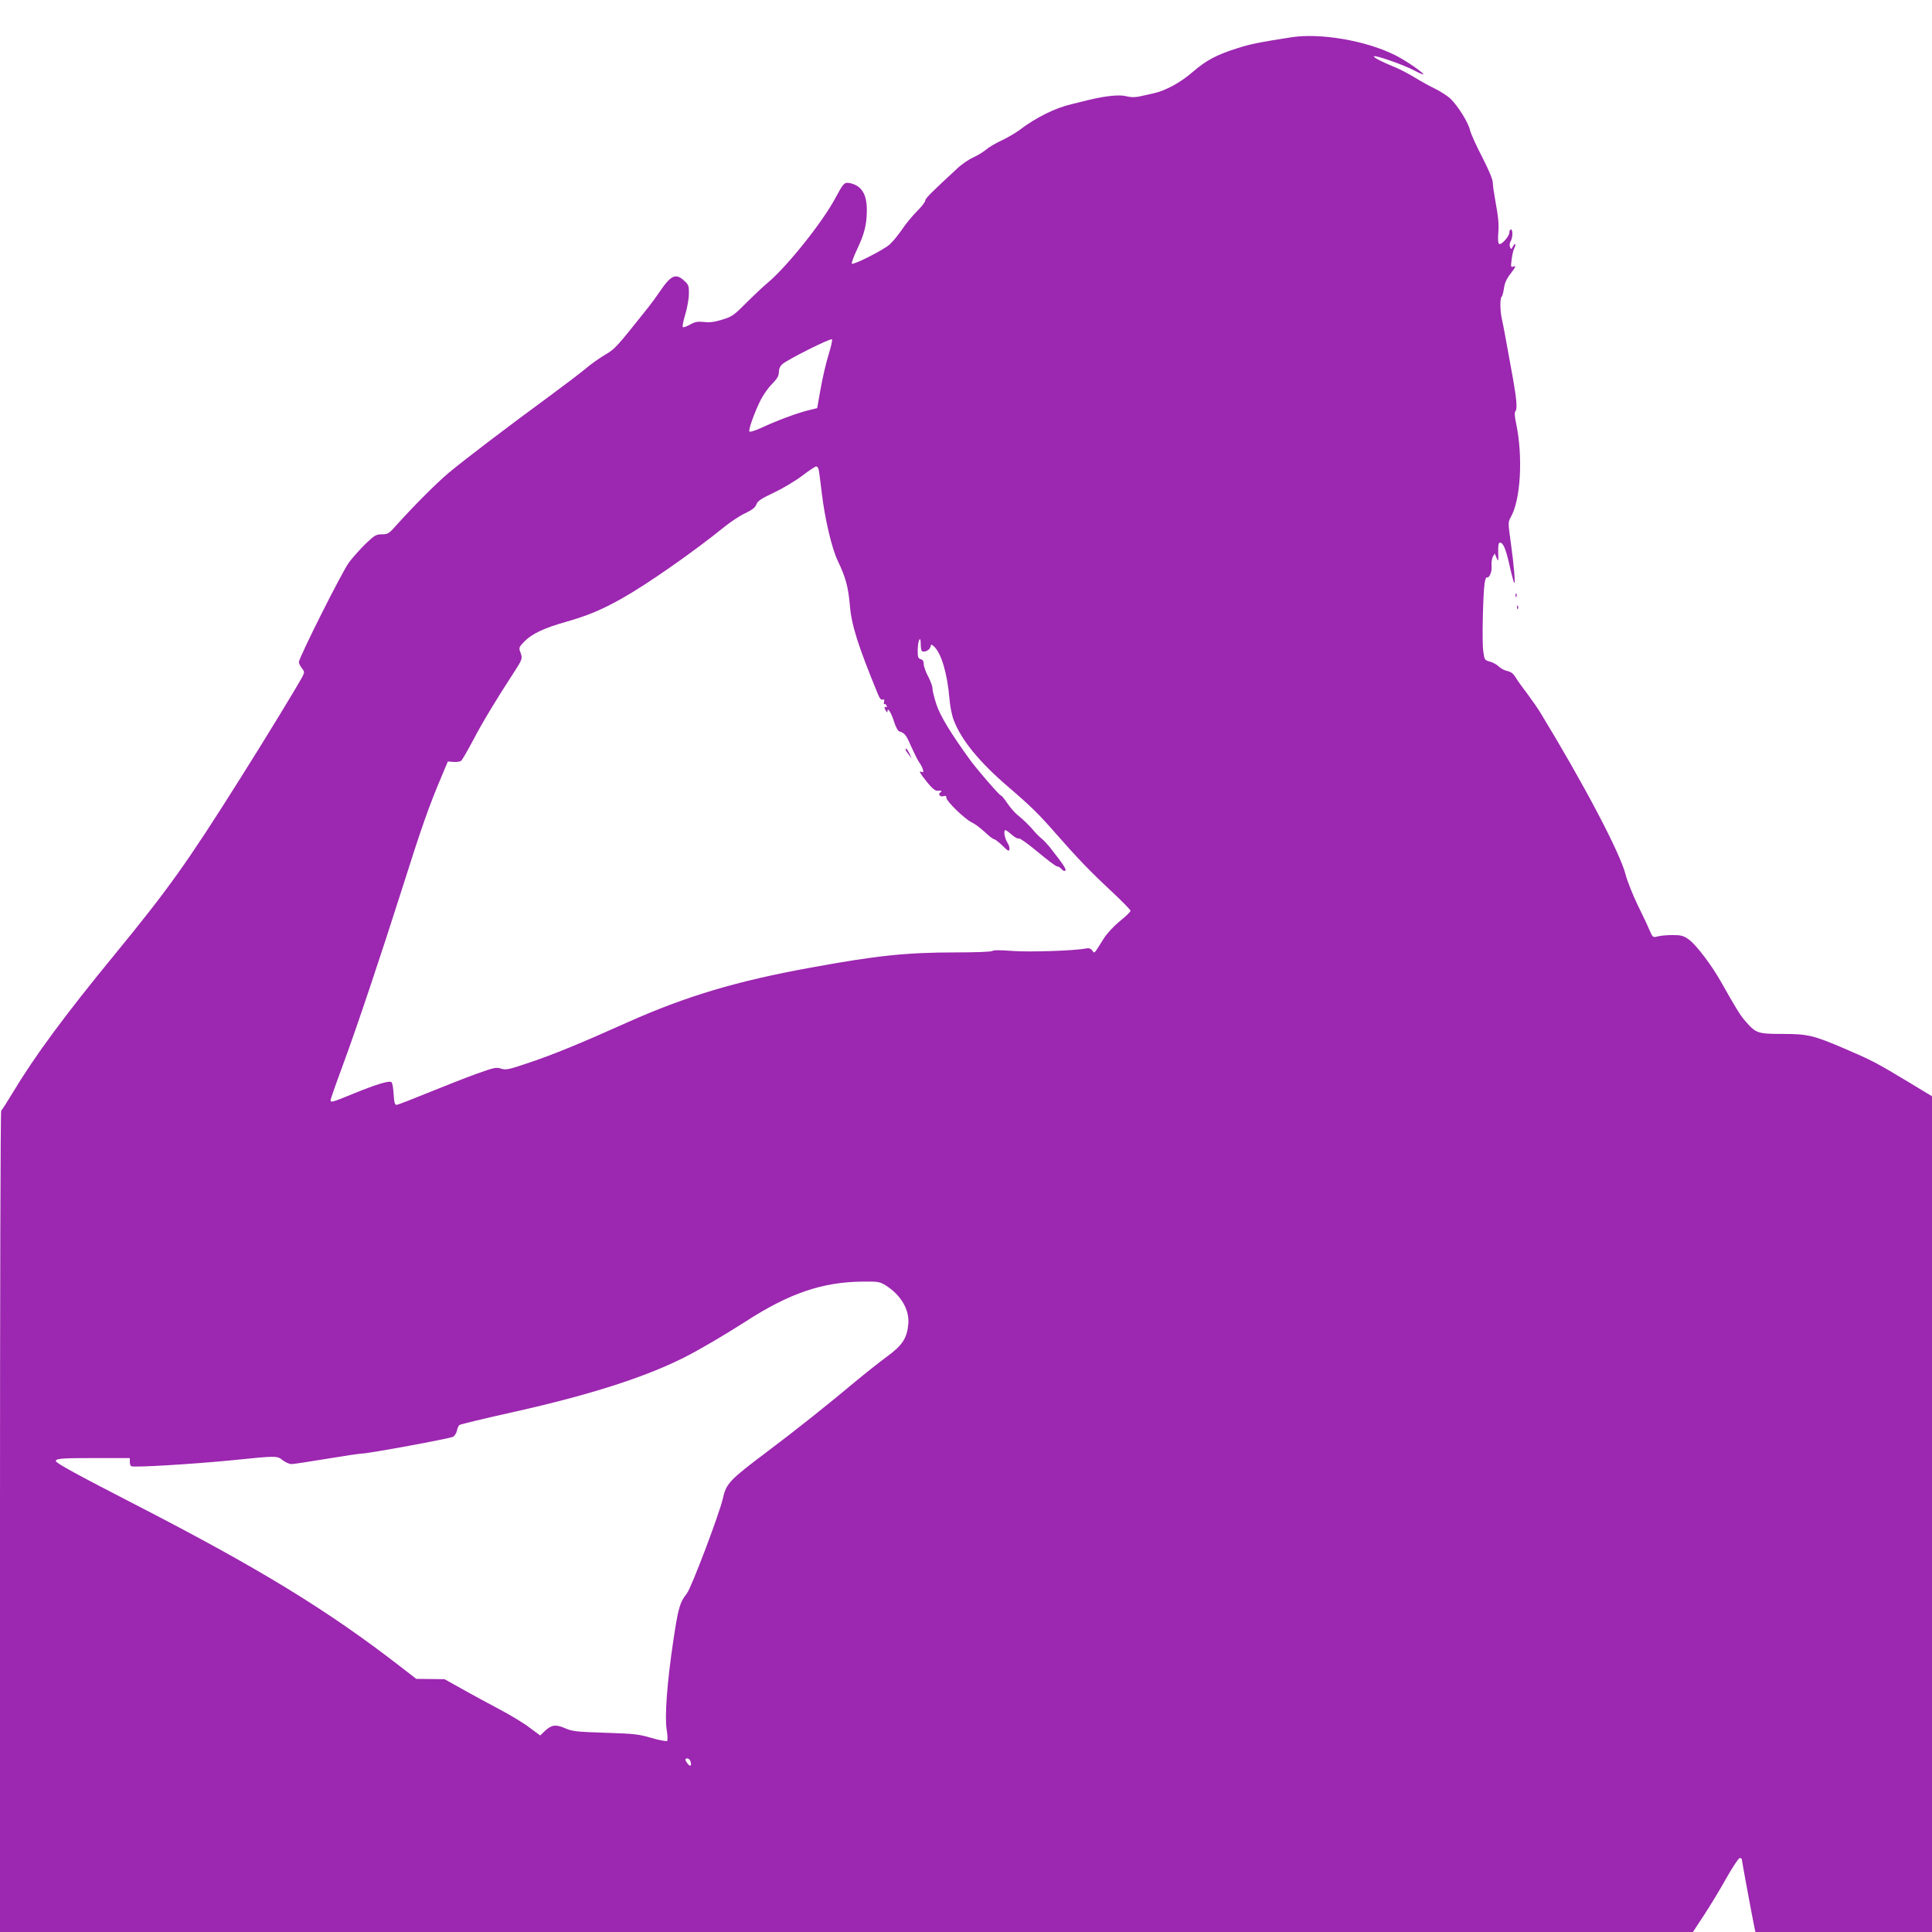 <?xml version="1.0" standalone="no"?>
<!DOCTYPE svg PUBLIC "-//W3C//DTD SVG 20010904//EN"
 "http://www.w3.org/TR/2001/REC-SVG-20010904/DTD/svg10.dtd">
<svg version="1.0" xmlns="http://www.w3.org/2000/svg"
 width="1280pt" height="1280pt" viewBox="0 0 1280 1280"
 preserveAspectRatio="xMidYMid meet">
<g transform="translate(0,1280) scale(0.1,-0.1)"
fill="#9c27b0" stroke="none">
<path d="M8555 12553 c-223 -35 -271 -45 -362 -74 -135 -43 -203 -80 -289
-154 -82 -72 -182 -126 -264 -144 -30 -7 -73 -16 -95 -21 -26 -5 -55 -5 -81 2
-47 13 -139 3 -259 -26 -38 -10 -86 -21 -105 -26 -106 -24 -236 -88 -345 -171
-28 -21 -82 -52 -120 -70 -39 -18 -85 -45 -103 -61 -19 -16 -57 -39 -86 -52
-29 -13 -77 -46 -106 -74 -170 -157 -210 -197 -210 -211 0 -9 -25 -41 -55 -71
-30 -30 -76 -85 -100 -122 -25 -36 -61 -80 -81 -98 -42 -37 -240 -137 -250
-127 -4 4 11 46 34 94 49 104 64 163 65 258 1 108 -35 166 -113 182 -36 7 -42
0 -96 -100 -85 -160 -325 -460 -451 -563 -26 -22 -88 -80 -138 -130 -84 -84
-95 -92 -161 -112 -51 -16 -84 -20 -121 -15 -42 4 -58 1 -92 -18 -22 -12 -44
-20 -47 -16 -4 4 3 42 16 84 13 43 24 104 24 136 1 54 -2 61 -32 88 -56 51
-87 36 -163 -76 -18 -27 -53 -75 -77 -105 -208 -261 -216 -271 -284 -311 -37
-22 -96 -63 -130 -93 -35 -29 -142 -110 -238 -181 -276 -202 -566 -423 -670
-510 -75 -63 -222 -210 -337 -337 -56 -64 -63 -68 -103 -68 -38 0 -48 -6 -107
-62 -36 -35 -85 -90 -110 -123 -45 -59 -333 -633 -333 -662 0 -8 9 -26 20 -40
18 -23 18 -27 4 -55 -31 -59 -244 -409 -414 -678 -352 -559 -473 -728 -831
-1165 -331 -403 -532 -676 -675 -915 -38 -63 -72 -116 -76 -118 -5 -2 -8
-1227 -8 -2723 l0 -2719 5608 0 5608 0 73 111 c40 61 107 171 148 245 42 74
82 134 89 134 8 0 14 -4 14 -9 0 -9 74 -408 85 -458 l5 -23 585 0 585 0 0
2769 0 2768 -157 95 c-216 130 -246 145 -423 221 -206 88 -244 97 -413 97
-159 0 -173 5 -237 77 -41 46 -63 83 -165 263 -64 115 -170 254 -218 287 -34
24 -50 28 -106 28 -36 0 -81 -4 -99 -9 -31 -8 -32 -7 -53 40 -11 27 -47 104
-80 170 -32 67 -68 157 -79 200 -37 145 -278 602 -565 1073 -16 27 -55 82 -85
123 -31 40 -66 89 -78 109 -15 26 -32 38 -54 43 -18 3 -44 17 -58 30 -14 14
-41 28 -60 33 -34 9 -35 11 -43 69 -9 61 -2 376 9 451 4 24 10 40 14 38 16
-10 37 40 32 76 -2 20 2 47 8 60 l13 22 12 -29 c12 -27 13 -25 11 36 -1 48 2
65 12 65 21 0 39 -43 63 -150 12 -55 26 -107 30 -115 11 -21 0 110 -22 268
-18 128 -18 133 0 165 66 116 82 398 36 621 -11 51 -12 73 -4 83 12 14 7 76
-16 208 -48 265 -66 365 -75 403 -12 52 -13 139 -1 146 4 3 11 28 15 55 4 33
17 63 41 94 39 51 42 59 19 50 -14 -5 -15 1 -9 48 4 30 11 62 16 71 15 28 9
45 -6 18 -12 -23 -14 -24 -21 -6 -4 10 -2 27 4 37 15 23 16 79 2 79 -5 0 -10
-9 -10 -20 0 -25 -53 -85 -68 -76 -7 4 -9 32 -5 79 4 51 -1 104 -16 183 -11
61 -21 126 -21 144 0 21 -25 81 -70 169 -39 74 -75 155 -81 179 -11 51 -81
162 -130 209 -19 17 -63 46 -99 64 -36 17 -97 51 -136 75 -39 24 -100 56 -135
70 -86 35 -142 64 -136 71 10 9 200 -58 265 -93 34 -18 62 -30 62 -26 -1 12
-122 95 -190 128 -191 95 -493 147 -685 117z m-3064 -2098 c-16 -50 -40 -151
-53 -224 l-24 -135 -65 -16 c-77 -20 -203 -67 -304 -114 -41 -19 -77 -30 -80
-25 -8 11 35 130 75 210 18 34 51 82 76 106 34 35 44 53 44 77 0 21 8 40 23
53 32 30 320 174 329 165 4 -4 -6 -48 -21 -97z m-67 -767 c3 -13 12 -84 21
-158 20 -168 66 -364 106 -447 52 -108 69 -174 79 -288 11 -136 52 -266 186
-593 12 -30 22 -41 32 -37 10 4 13 0 9 -15 -3 -11 -2 -18 3 -15 4 3 11 -2 14
-11 3 -8 2 -12 -4 -9 -13 8 -13 -5 0 -25 9 -13 10 -13 10 0 1 27 26 -15 45
-76 10 -31 24 -58 34 -60 35 -11 44 -22 77 -98 20 -44 43 -91 53 -105 10 -14
22 -36 25 -48 6 -19 4 -22 -11 -16 -14 5 -11 -2 11 -33 47 -63 79 -95 96 -93
27 2 35 -1 21 -10 -19 -12 -3 -33 20 -26 14 5 19 2 19 -11 0 -22 123 -142 169
-163 20 -9 58 -38 86 -64 27 -26 55 -47 61 -47 6 0 31 -19 55 -42 36 -36 44
-40 47 -25 2 10 -4 30 -14 45 -18 28 -27 82 -13 82 5 0 24 -14 43 -31 20 -17
40 -28 46 -24 6 4 62 -37 125 -89 63 -53 121 -96 128 -96 8 0 20 -7 27 -15 7
-8 16 -15 21 -15 23 0 5 29 -98 160 -16 19 -39 44 -53 55 -14 11 -34 31 -45
44 -30 37 -77 83 -113 111 -18 14 -48 49 -68 78 -19 28 -38 52 -43 52 -9 0
-154 167 -203 234 -129 178 -198 291 -224 369 -15 45 -26 92 -26 105 1 12 -12
48 -28 79 -17 31 -30 68 -30 83 0 19 -6 29 -20 33 -17 4 -20 13 -20 59 0 29 5
60 10 68 7 11 10 4 10 -27 0 -23 4 -44 8 -47 17 -10 50 6 56 27 5 20 6 20 24
4 48 -44 88 -178 102 -342 4 -52 16 -114 29 -147 50 -131 170 -277 356 -437
151 -129 208 -185 318 -311 146 -167 232 -256 373 -387 68 -64 124 -121 124
-127 0 -7 -32 -38 -71 -69 -41 -34 -86 -82 -107 -116 -68 -108 -59 -99 -76
-78 -11 14 -22 17 -43 13 -73 -15 -379 -25 -490 -16 -76 6 -121 6 -127 0 -6
-6 -107 -10 -246 -10 -324 0 -524 -21 -960 -101 -490 -89 -824 -189 -1210
-361 -309 -139 -498 -216 -650 -267 -141 -48 -158 -51 -190 -41 -32 11 -47 7
-165 -35 -72 -26 -216 -83 -322 -126 -105 -43 -198 -79 -206 -79 -11 0 -16 16
-19 70 -2 38 -8 74 -14 80 -13 13 -100 -13 -263 -80 -129 -53 -141 -56 -141
-39 0 6 34 104 76 217 99 268 254 731 404 1203 121 383 174 533 253 719 l44
105 37 -3 c21 -2 44 2 52 8 7 7 42 67 77 133 58 112 155 273 262 437 66 101
68 106 54 145 -13 34 -12 36 26 76 51 51 130 88 274 129 142 40 236 79 371
155 166 93 477 310 685 479 39 31 98 70 133 86 47 23 66 38 73 58 8 22 30 38
118 79 59 28 144 79 187 112 43 33 85 60 91 61 7 0 15 -10 17 -22z m447 -5406
c98 -63 154 -158 147 -251 -8 -96 -38 -143 -142 -219 -50 -37 -145 -112 -211
-167 -170 -143 -401 -327 -588 -467 -242 -182 -266 -207 -287 -303 -23 -102
-210 -596 -240 -633 -47 -59 -57 -97 -90 -318 -41 -275 -57 -499 -43 -584 6
-36 7 -69 3 -74 -4 -4 -50 4 -102 19 -83 25 -115 29 -308 35 -193 6 -220 10
-266 30 -61 27 -91 23 -135 -19 l-30 -29 -69 51 c-37 29 -128 84 -202 123 -73
39 -185 99 -248 135 l-115 64 -94 1 -93 1 -97 75 c-489 380 -945 658 -1769
1082 -379 195 -522 273 -522 286 0 17 39 20 261 20 l229 0 0 -24 c0 -14 4 -27
9 -30 15 -10 409 14 664 39 305 31 301 31 341 0 18 -14 44 -25 57 -25 13 0
118 16 233 35 114 19 221 35 236 35 42 0 580 99 602 111 10 6 21 23 25 39 3
16 10 34 17 39 6 5 173 45 371 89 490 110 854 226 1113 356 104 52 267 148
411 240 290 188 511 263 777 265 104 1 112 0 155 -27z m-1296 -3153 c9 -29 -2
-36 -20 -13 -18 24 -19 34 -1 34 8 0 18 -9 21 -21z"/>
<path d="M6000 7833 c0 -5 10 -19 21 -33 l20 -25 -16 33 c-15 30 -25 41 -25
25z"/>
<path d="M10041 8854 c0 -11 3 -14 6 -6 3 7 2 16 -1 19 -3 4 -6 -2 -5 -13z"/>
<path d="M10051 8774 c0 -11 3 -14 6 -6 3 7 2 16 -1 19 -3 4 -6 -2 -5 -13z"/>
</g>
</svg>
